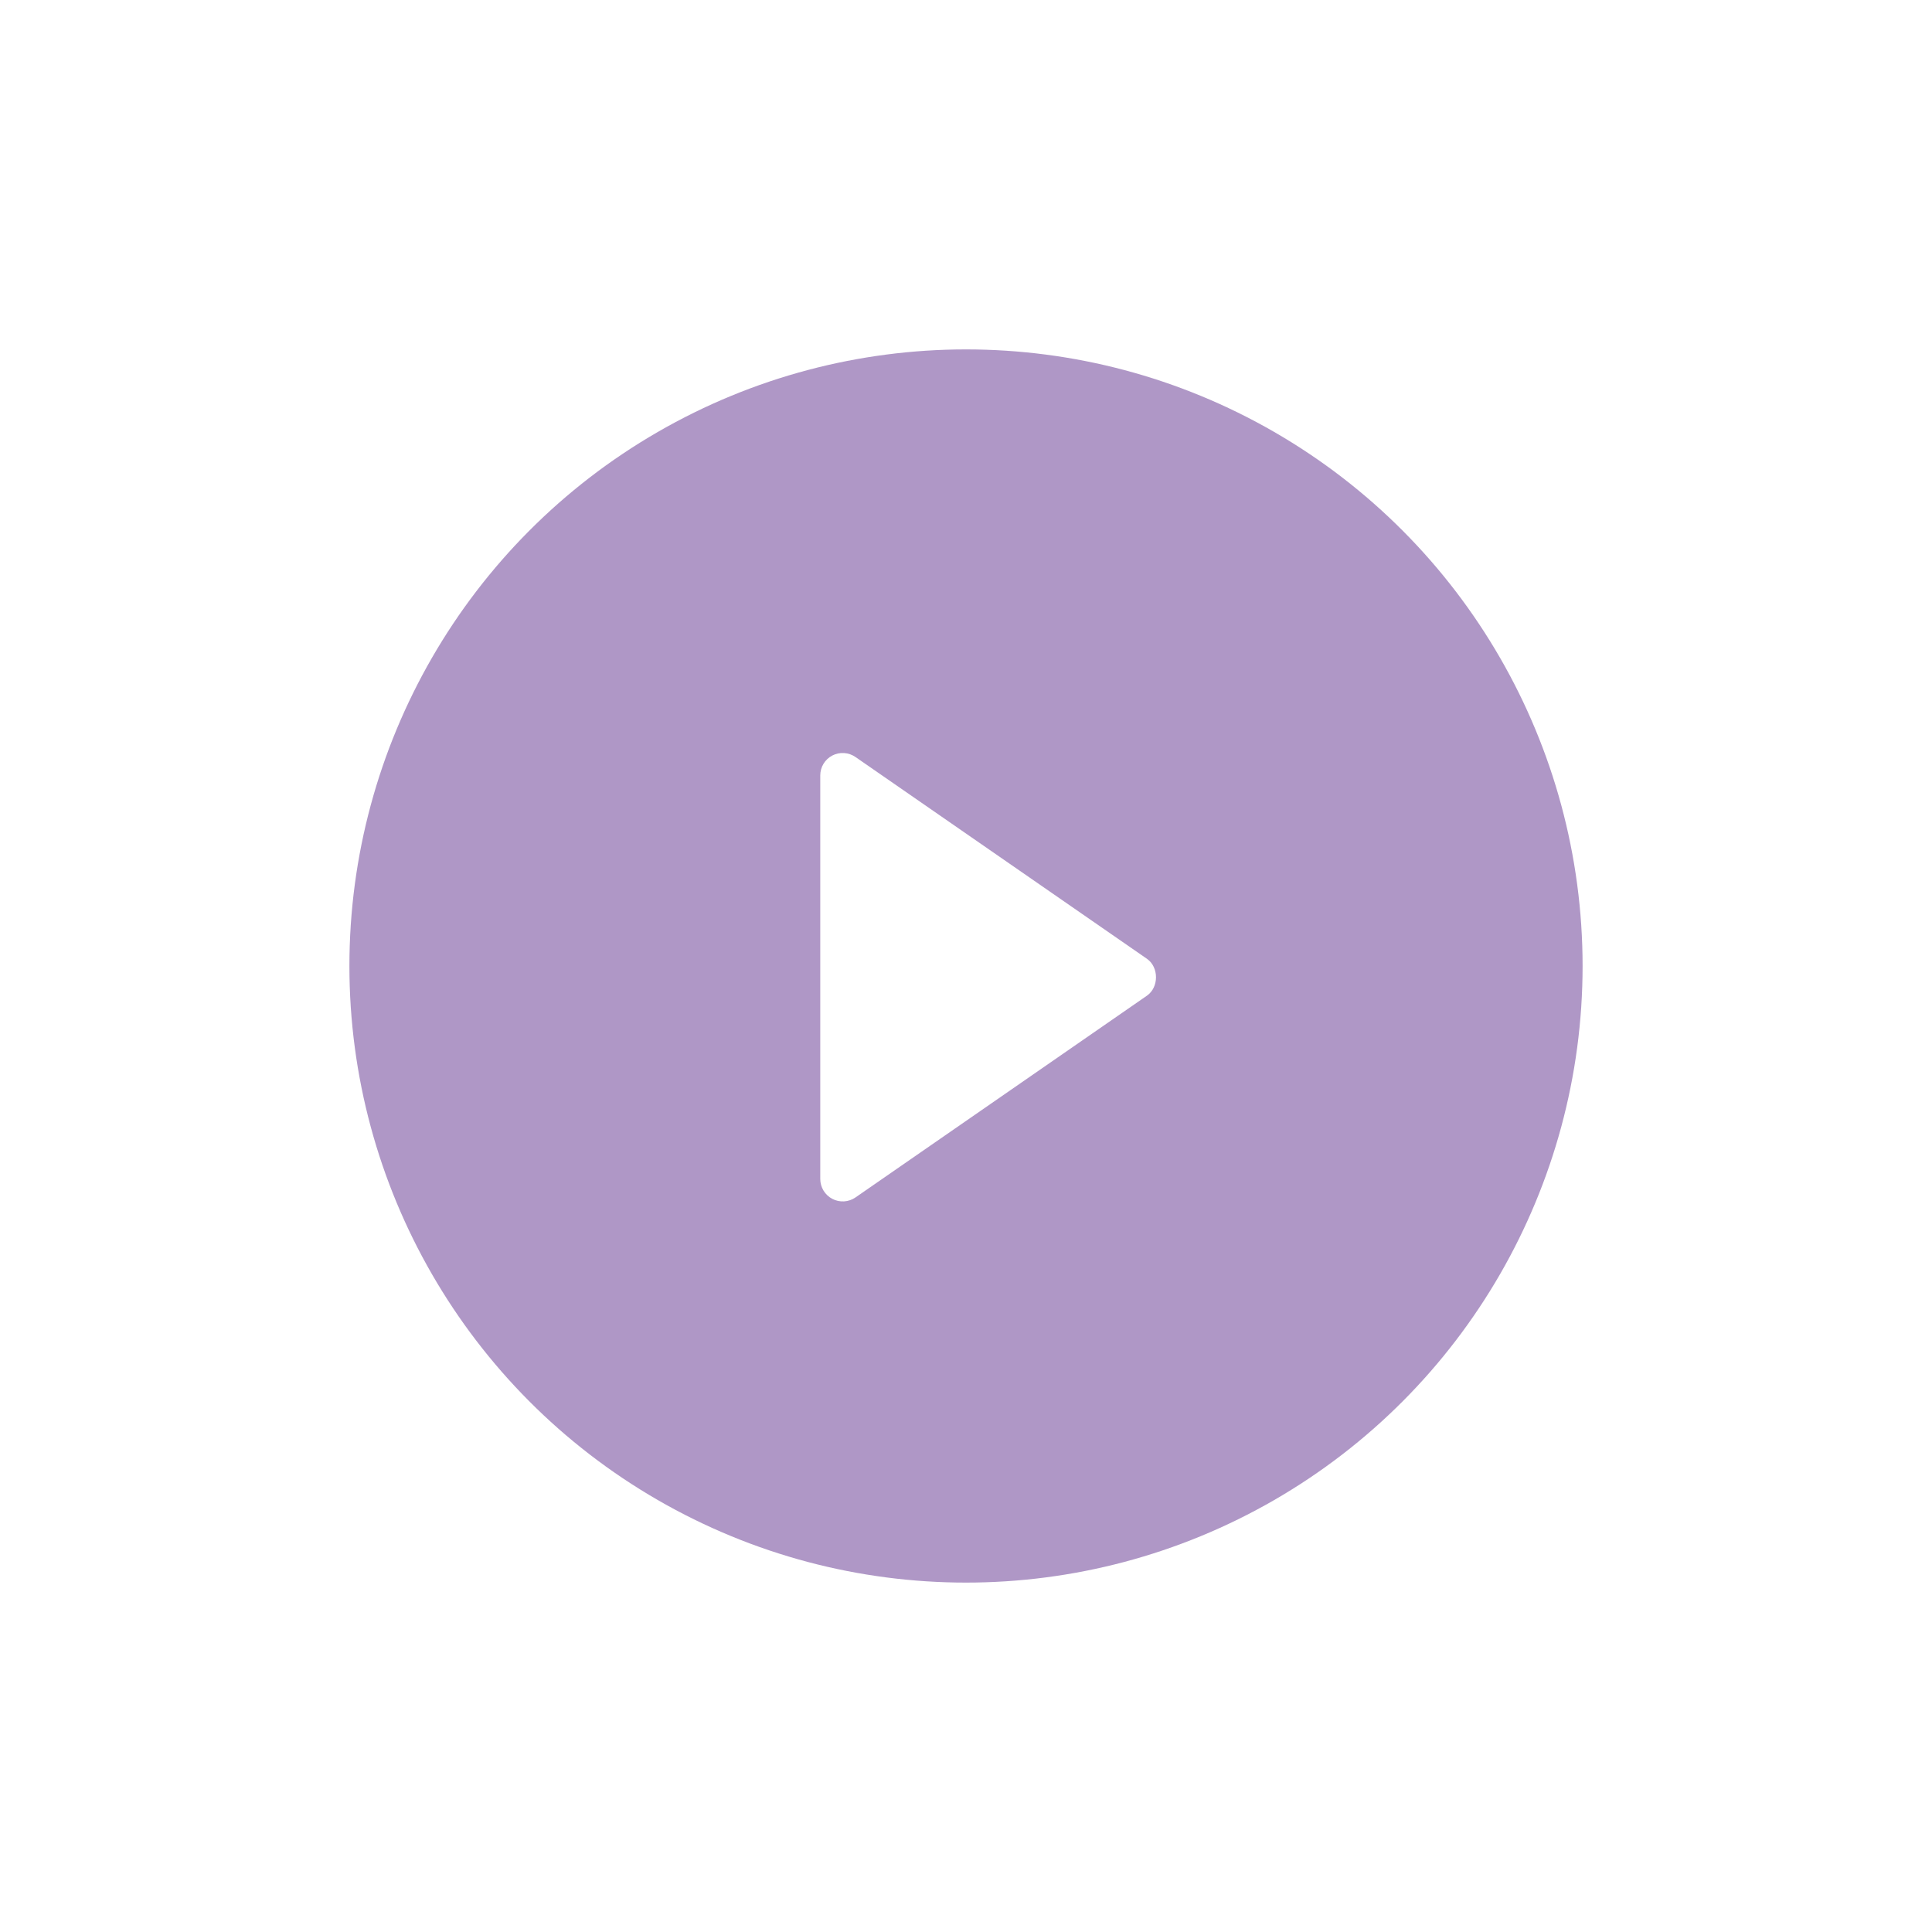 <svg width="94" height="94" viewBox="0 0 94 94" fill="none" xmlns="http://www.w3.org/2000/svg">
<g filter="url(#filter0_d_34_467)">
<circle cx="47" cy="47" r="30" fill="#693B93" fill-opacity="0.53"/>
<path d="M39.909 37.728V57.364C39.91 57.563 39.965 57.758 40.068 57.928C40.171 58.098 40.318 58.236 40.494 58.329C40.67 58.421 40.868 58.464 41.067 58.452C41.265 58.44 41.457 58.375 41.621 58.262L55.803 48.444C56.391 48.037 56.391 47.057 55.803 46.649L41.621 36.831C41.457 36.718 41.266 36.651 41.067 36.639C40.868 36.626 40.67 36.668 40.493 36.761C40.317 36.853 40.169 36.992 40.066 37.163C39.963 37.333 39.909 37.529 39.909 37.728Z" fill="white"/>
</g>
<defs>
<filter id="filter0_d_34_467" x="0" y="0" width="94" height="94" filterUnits="userSpaceOnUse" color-interpolation-filters="sRGB">
<feFlood flood-opacity="0" result="BackgroundImageFix"/>
<feColorMatrix in="SourceAlpha" type="matrix" values="0 0 0 0 0 0 0 0 0 0 0 0 0 0 0 0 0 0 127 0" result="hardAlpha"/>
<feOffset/>
<feGaussianBlur stdDeviation="8.5"/>
<feComposite in2="hardAlpha" operator="out"/>
<feColorMatrix type="matrix" values="0 0 0 0 0 0 0 0 0 0.69 0 0 0 0 1 0 0 0 1 0"/>
<feBlend mode="normal" in2="BackgroundImageFix" result="effect1_dropShadow_34_467"/>
<feBlend mode="normal" in="SourceGraphic" in2="effect1_dropShadow_34_467" result="shape"/>
</filter>
</defs>
</svg>
